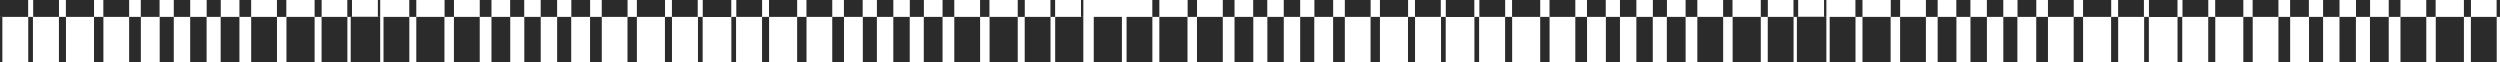 <svg width="1440" height="36" viewBox="0 0 1440 36" fill="none" xmlns="http://www.w3.org/2000/svg">
<g clip-path="url(#clip0_1_843)">
<path d="M1.359 9.725H0.008V36H1.359V9.725Z" fill="#2B2B2B"/>
<path d="M18.967 9.725H16.265V36H18.967V9.725Z" fill="#2B2B2B"/>
<path d="M37.996 9.725H33.943V36H37.996V9.725Z" fill="#2B2B2B"/>
<path d="M59.557 9.725H54.153V36H59.557V9.725Z" fill="#2B2B2B"/>
<path d="M81.132 9.725H74.376V36H81.132V9.725Z" fill="#2B2B2B"/>
<path d="M100.094 9.725H91.987V36H100.094V9.725Z" fill="#2B2B2B"/>
<path d="M119.001 9.725H109.543V36H119.001V9.725Z" fill="#2B2B2B"/>
<path d="M137.911 9.725H127.102V36H137.911V9.725Z" fill="#2B2B2B"/>
<path d="M159.537 9.725H144.675V36H159.537V9.725Z" fill="#2B2B2B"/>
<path d="M181.215 9.725H165.001V36H181.215V9.725Z" fill="#2B2B2B"/>
<path d="M200.095 9.725H185.233V36H200.095V9.725Z" fill="#2B2B2B"/>
<path d="M218.992 9.725H202.778V36H218.992V9.725Z" fill="#2B2B2B"/>
<path d="M217.646 9.727H218.997V-1.43051e-05H217.646V9.727Z" fill="#2B2B2B"/>
<path d="M200.049 9.727H202.751V-1.43051e-05H200.049V9.727Z" fill="#2B2B2B"/>
<path d="M181.215 9.727H185.268V-1.43051e-05H181.215V9.727Z" fill="#2B2B2B"/>
<path d="M159.518 9.727H164.923V-1.43051e-05H159.518V9.727Z" fill="#2B2B2B"/>
<path d="M137.911 9.727H144.667V-1.43051e-05H137.911V9.727Z" fill="#2B2B2B"/>
<path d="M119.052 9.727H127.159L127.159 -1.43051e-05H119.052L119.052 9.727Z" fill="#2B2B2B"/>
<path d="M100.099 9.727H109.557L109.557 -1.43051e-05H100.099L100.099 9.727Z" fill="#2B2B2B"/>
<path d="M81.1 9.727H91.909L91.909 -1.43051e-05H81.1L81.1 9.727Z" fill="#2B2B2B"/>
<path d="M59.519 9.727H74.382L74.382 -1.43051e-05H59.519L59.519 9.727Z" fill="#2B2B2B"/>
<path d="M37.947 9.727H54.161L54.161 -1.43051e-05H37.947L37.947 9.727Z" fill="#2B2B2B"/>
<path d="M19.11 9.727H33.972L33.972 -1.43051e-05H19.11L19.11 9.727Z" fill="#2B2B2B"/>
<path d="M0 9.727H16.213L16.213 -1.43051e-05H0L0 9.727Z" fill="#2B2B2B"/>
</g>
<g clip-path="url(#clip1_1_843)">
<path d="M851.967 9.725H849.265V36H851.967V9.725Z" fill="#2B2B2B"/>
<path d="M870.996 9.725H866.943V36H870.996V9.725Z" fill="#2B2B2B"/>
<path d="M892.557 9.725H887.153V36H892.557V9.725Z" fill="#2B2B2B"/>
<path d="M914.132 9.725H907.376V36H914.132V9.725Z" fill="#2B2B2B"/>
<path d="M933.094 9.725H924.987V36H933.094V9.725Z" fill="#2B2B2B"/>
<path d="M952.001 9.725H942.543V36H952.001V9.725Z" fill="#2B2B2B"/>
<path d="M970.911 9.725H960.102V36H970.911V9.725Z" fill="#2B2B2B"/>
<path d="M992.537 9.725H977.675V36H992.537V9.725Z" fill="#2B2B2B"/>
<path d="M1014.21 9.725H998.001V36H1014.21V9.725Z" fill="#2B2B2B"/>
<path d="M1033.1 9.725H1018.23V36H1033.1V9.725Z" fill="#2B2B2B"/>
<path d="M1051.99 9.725H1035.78V36H1051.99V9.725Z" fill="#2B2B2B"/>
<path d="M1050.65 9.727H1052V-1.43051e-05H1050.65V9.727Z" fill="#2B2B2B"/>
<path d="M1033.05 9.727H1035.75V-1.43051e-05H1033.05V9.727Z" fill="#2B2B2B"/>
<path d="M1014.21 9.727H1018.27V-1.43051e-05H1014.21V9.727Z" fill="#2B2B2B"/>
<path d="M992.518 9.727H997.923V-1.43051e-05H992.518V9.727Z" fill="#2B2B2B"/>
<path d="M970.911 9.727H977.667V-1.43051e-05H970.911V9.727Z" fill="#2B2B2B"/>
<path d="M952.052 9.727H960.159V-1.43051e-05H952.052V9.727Z" fill="#2B2B2B"/>
<path d="M933.099 9.727H942.557V-1.43051e-05H933.099V9.727Z" fill="#2B2B2B"/>
<path d="M914.1 9.727H924.908V-1.43051e-05H914.1V9.727Z" fill="#2B2B2B"/>
<path d="M892.519 9.727H907.382V-1.43051e-05H892.519V9.727Z" fill="#2B2B2B"/>
<path d="M870.947 9.727H887.161V-1.43051e-05H870.947V9.727Z" fill="#2B2B2B"/>
<path d="M852.11 9.727H866.973V-1.43051e-05H852.11V9.727Z" fill="#2B2B2B"/>
<path d="M833 9.727H849.213V-1.43051e-05H833V9.727Z" fill="#2B2B2B"/>
</g>
<g clip-path="url(#clip2_1_843)">
<path d="M423.967 9.725H421.265V36H423.967V9.725Z" fill="#2B2B2B"/>
<path d="M442.996 9.725H438.943V36H442.996V9.725Z" fill="#2B2B2B"/>
<path d="M464.557 9.725H459.153V36H464.557V9.725Z" fill="#2B2B2B"/>
<path d="M486.132 9.725H479.376V36H486.132V9.725Z" fill="#2B2B2B"/>
<path d="M505.094 9.725H496.987V36H505.094V9.725Z" fill="#2B2B2B"/>
<path d="M524.001 9.725H514.543V36H524.001V9.725Z" fill="#2B2B2B"/>
<path d="M542.911 9.725H532.102V36H542.911V9.725Z" fill="#2B2B2B"/>
<path d="M564.537 9.725H549.675V36H564.537V9.725Z" fill="#2B2B2B"/>
<path d="M586.215 9.725H570.001V36H586.215V9.725Z" fill="#2B2B2B"/>
<path d="M605.095 9.725H590.233V36H605.095V9.725Z" fill="#2B2B2B"/>
<path d="M623.992 9.725H607.778V36H623.992V9.725Z" fill="#2B2B2B"/>
<path d="M622.646 9.727H623.997V-1.43051e-05H622.646V9.727Z" fill="#2B2B2B"/>
<path d="M605.049 9.727H607.751V-1.43051e-05H605.049V9.727Z" fill="#2B2B2B"/>
<path d="M586.215 9.727H590.268V-1.43051e-05H586.215V9.727Z" fill="#2B2B2B"/>
<path d="M564.518 9.727H569.923V-1.43051e-05H564.518V9.727Z" fill="#2B2B2B"/>
<path d="M542.911 9.727H549.667V-1.43051e-05H542.911V9.727Z" fill="#2B2B2B"/>
<path d="M524.052 9.727H532.159V-1.43051e-05H524.052V9.727Z" fill="#2B2B2B"/>
<path d="M505.099 9.727H514.557V-1.43051e-05H505.099V9.727Z" fill="#2B2B2B"/>
<path d="M486.1 9.727H496.908V-1.43051e-05H486.1V9.727Z" fill="#2B2B2B"/>
<path d="M464.519 9.727H479.382V-1.43051e-05H464.519V9.727Z" fill="#2B2B2B"/>
<path d="M442.948 9.727H459.161V-1.43051e-05H442.948V9.727Z" fill="#2B2B2B"/>
<path d="M424.11 9.727H438.973V-1.43051e-05H424.11V9.727Z" fill="#2B2B2B"/>
<path d="M405 9.727H421.213V-1.43051e-05H405V9.727Z" fill="#2B2B2B"/>
</g>
<g clip-path="url(#clip3_1_843)">
<path d="M1256.97 9.725H1254.26V36H1256.97V9.725Z" fill="#2B2B2B"/>
<path d="M1276 9.725H1271.94V36H1276V9.725Z" fill="#2B2B2B"/>
<path d="M1297.56 9.725H1292.15V36H1297.56V9.725Z" fill="#2B2B2B"/>
<path d="M1319.13 9.725H1312.38V36H1319.13V9.725Z" fill="#2B2B2B"/>
<path d="M1338.09 9.725H1329.99V36H1338.09V9.725Z" fill="#2B2B2B"/>
<path d="M1357 9.725H1347.54V36H1357V9.725Z" fill="#2B2B2B"/>
<path d="M1375.91 9.725H1365.1V36H1375.91V9.725Z" fill="#2B2B2B"/>
<path d="M1397.54 9.725H1382.68V36H1397.54V9.725Z" fill="#2B2B2B"/>
<path d="M1419.21 9.725H1403V36H1419.21V9.725Z" fill="#2B2B2B"/>
<path d="M1438.1 9.725H1423.23V36H1438.1V9.725Z" fill="#2B2B2B"/>
<path d="M1438.05 9.727H1440.75V-1.43051e-05H1438.05V9.727Z" fill="#2B2B2B"/>
<path d="M1419.21 9.727H1423.27V-1.43051e-05H1419.21V9.727Z" fill="#2B2B2B"/>
<path d="M1397.52 9.727H1402.92V-1.43051e-05H1397.52V9.727Z" fill="#2B2B2B"/>
<path d="M1375.91 9.727H1382.67V-1.43051e-05H1375.91V9.727Z" fill="#2B2B2B"/>
<path d="M1357.05 9.727H1365.16V-1.43051e-05H1357.05V9.727Z" fill="#2B2B2B"/>
<path d="M1338.1 9.727H1347.56V-1.43051e-05H1338.1V9.727Z" fill="#2B2B2B"/>
<path d="M1319.1 9.727H1329.91V-1.43051e-05H1319.1V9.727Z" fill="#2B2B2B"/>
<path d="M1297.52 9.727H1312.38V-1.43051e-05H1297.52V9.727Z" fill="#2B2B2B"/>
<path d="M1275.95 9.727H1292.16V-1.43051e-05H1275.95V9.727Z" fill="#2B2B2B"/>
<path d="M1257.11 9.727H1271.97V-1.43051e-05H1257.11V9.727Z" fill="#2B2B2B"/>
<path d="M1238 9.727H1254.21V-1.43051e-05H1238V9.727Z" fill="#2B2B2B"/>
</g>
<g clip-path="url(#clip4_1_843)">
<path d="M402.033 9.725H404.735V36H402.033V9.725Z" fill="#2B2B2B"/>
<path d="M383.004 9.725H387.057V36H383.004V9.725Z" fill="#2B2B2B"/>
<path d="M361.443 9.725H366.847V36H361.443V9.725Z" fill="#2B2B2B"/>
<path d="M339.868 9.725H346.624V36H339.868V9.725Z" fill="#2B2B2B"/>
<path d="M320.906 9.725H329.013V36H320.906V9.725Z" fill="#2B2B2B"/>
<path d="M301.999 9.725H311.457V36H301.999V9.725Z" fill="#2B2B2B"/>
<path d="M283.089 9.725H293.898V36H283.089V9.725Z" fill="#2B2B2B"/>
<path d="M261.463 9.725H276.325V36H261.463V9.725Z" fill="#2B2B2B"/>
<path d="M239.785 9.725H255.999V36H239.785V9.725Z" fill="#2B2B2B"/>
<path d="M220.905 9.725H235.767V36H220.905V9.725Z" fill="#2B2B2B"/>
<path d="M202.008 9.725H218.222V36H202.008V9.725Z" fill="#2B2B2B"/>
<path d="M239.785 9.727H235.732V-1.43051e-05H239.785V9.727Z" fill="#2B2B2B"/>
<path d="M261.482 9.727H256.077V-1.43051e-05H261.482V9.727Z" fill="#2B2B2B"/>
<path d="M283.089 9.727H276.333V-1.43051e-05H283.089V9.727Z" fill="#2B2B2B"/>
<path d="M301.948 9.727H293.841V-1.43051e-05H301.948V9.727Z" fill="#2B2B2B"/>
<path d="M320.901 9.727H311.443V-1.43051e-05H320.901V9.727Z" fill="#2B2B2B"/>
<path d="M339.9 9.727H329.092V-1.43051e-05H339.9V9.727Z" fill="#2B2B2B"/>
<path d="M361.481 9.727H346.618V-1.43051e-05H361.481V9.727Z" fill="#2B2B2B"/>
<path d="M383.052 9.727H366.839V-1.43051e-05H383.052V9.727Z" fill="#2B2B2B"/>
<path d="M401.89 9.727H387.027V-1.43051e-05H401.89V9.727Z" fill="#2B2B2B"/>
<path d="M421 9.727H404.787V-1.43051e-05H421V9.727Z" fill="#2B2B2B"/>
</g>
<g clip-path="url(#clip5_1_843)">
<path d="M1235.03 9.725H1237.74V36H1235.03V9.725Z" fill="#2B2B2B"/>
<path d="M1216 9.725H1220.06V36H1216V9.725Z" fill="#2B2B2B"/>
<path d="M1194.44 9.725H1199.85V36H1194.44V9.725Z" fill="#2B2B2B"/>
<path d="M1172.87 9.725H1179.62V36H1172.87V9.725Z" fill="#2B2B2B"/>
<path d="M1153.91 9.725H1162.01V36H1153.91V9.725Z" fill="#2B2B2B"/>
<path d="M1135 9.725H1144.46V36H1135V9.725Z" fill="#2B2B2B"/>
<path d="M1116.09 9.725H1126.9V36H1116.09V9.725Z" fill="#2B2B2B"/>
<path d="M1094.46 9.725H1109.32V36H1094.46V9.725Z" fill="#2B2B2B"/>
<path d="M1072.79 9.725H1089V36H1072.79V9.725Z" fill="#2B2B2B"/>
<path d="M1053.9 9.725H1068.77V36H1053.9V9.725Z" fill="#2B2B2B"/>
<path d="M1035.01 9.725H1051.22V36H1035.01V9.725Z" fill="#2B2B2B"/>
<path d="M1072.79 9.727H1068.73V-1.43051e-05H1072.79V9.727Z" fill="#2B2B2B"/>
<path d="M1094.48 9.727H1089.08V-1.43051e-05H1094.48V9.727Z" fill="#2B2B2B"/>
<path d="M1116.09 9.727H1109.33V-1.43051e-05H1116.09V9.727Z" fill="#2B2B2B"/>
<path d="M1134.95 9.727H1126.84V-1.43051e-05H1134.95V9.727Z" fill="#2B2B2B"/>
<path d="M1153.9 9.727H1144.44V-1.43051e-05H1153.9V9.727Z" fill="#2B2B2B"/>
<path d="M1172.9 9.727H1162.09V-1.43051e-05H1172.9V9.727Z" fill="#2B2B2B"/>
<path d="M1194.48 9.727H1179.62V-1.43051e-05H1194.48V9.727Z" fill="#2B2B2B"/>
<path d="M1216.05 9.727H1199.84V-1.43051e-05H1216.05V9.727Z" fill="#2B2B2B"/>
<path d="M1234.89 9.727H1220.03V-1.43051e-05H1234.89V9.727Z" fill="#2B2B2B"/>
<path d="M1254 9.727H1237.79V-1.43051e-05H1254V9.727Z" fill="#2B2B2B"/>
</g>
<g clip-path="url(#clip6_1_843)">
<path d="M830.033 9.725H832.735V36H830.033V9.725Z" fill="#2B2B2B"/>
<path d="M811.004 9.725H815.057V36H811.004V9.725Z" fill="#2B2B2B"/>
<path d="M789.443 9.725H794.847V36H789.443V9.725Z" fill="#2B2B2B"/>
<path d="M767.868 9.725H774.624V36H767.868V9.725Z" fill="#2B2B2B"/>
<path d="M748.906 9.725H757.013V36H748.906V9.725Z" fill="#2B2B2B"/>
<path d="M729.999 9.725H739.457V36H729.999V9.725Z" fill="#2B2B2B"/>
<path d="M711.089 9.725H721.898V36H711.089V9.725Z" fill="#2B2B2B"/>
<path d="M689.463 9.725H704.325V36H689.463V9.725Z" fill="#2B2B2B"/>
<path d="M667.785 9.725H683.999V36H667.785V9.725Z" fill="#2B2B2B"/>
<path d="M648.905 9.725H663.767V36H648.905V9.725Z" fill="#2B2B2B"/>
<path d="M630.008 9.725H646.222V36H630.008V9.725Z" fill="#2B2B2B"/>
<path d="M667.785 9.727H663.732V-1.43051e-05H667.785V9.727Z" fill="#2B2B2B"/>
<path d="M689.482 9.727H684.077V-1.43051e-05H689.482V9.727Z" fill="#2B2B2B"/>
<path d="M711.089 9.727H704.333V-1.43051e-05H711.089V9.727Z" fill="#2B2B2B"/>
<path d="M729.948 9.727H721.841V-1.43051e-05H729.948V9.727Z" fill="#2B2B2B"/>
<path d="M748.901 9.727H739.443V-1.43051e-05H748.901V9.727Z" fill="#2B2B2B"/>
<path d="M767.9 9.727H757.092V-1.43051e-05H767.9V9.727Z" fill="#2B2B2B"/>
<path d="M789.481 9.727H774.618V-1.43051e-05H789.481V9.727Z" fill="#2B2B2B"/>
<path d="M811.053 9.727H794.839V-1.43051e-05H811.053V9.727Z" fill="#2B2B2B"/>
<path d="M829.89 9.727H815.027V-1.43051e-05H829.89V9.727Z" fill="#2B2B2B"/>
<path d="M849 9.727H832.787V-1.43051e-05H849V9.727Z" fill="#2B2B2B"/>
</g>
<defs>
<clipPath id="clip0_1_843">
<rect width="219" height="36" fill="white"/>
</clipPath>
<clipPath id="clip1_1_843">
<rect width="219" height="36" fill="white" transform="translate(833)"/>
</clipPath>
<clipPath id="clip2_1_843">
<rect width="219" height="36" fill="white" transform="translate(405)"/>
</clipPath>
<clipPath id="clip3_1_843">
<rect width="219" height="36" fill="white" transform="translate(1238)"/>
</clipPath>
<clipPath id="clip4_1_843">
<rect width="219" height="36" fill="white" transform="matrix(-1 0 0 1 421 0)"/>
</clipPath>
<clipPath id="clip5_1_843">
<rect width="219" height="36" fill="white" transform="matrix(-1 0 0 1 1254 0)"/>
</clipPath>
<clipPath id="clip6_1_843">
<rect width="219" height="36" fill="white" transform="matrix(-1 0 0 1 849 0)"/>
</clipPath>
</defs>
</svg>
